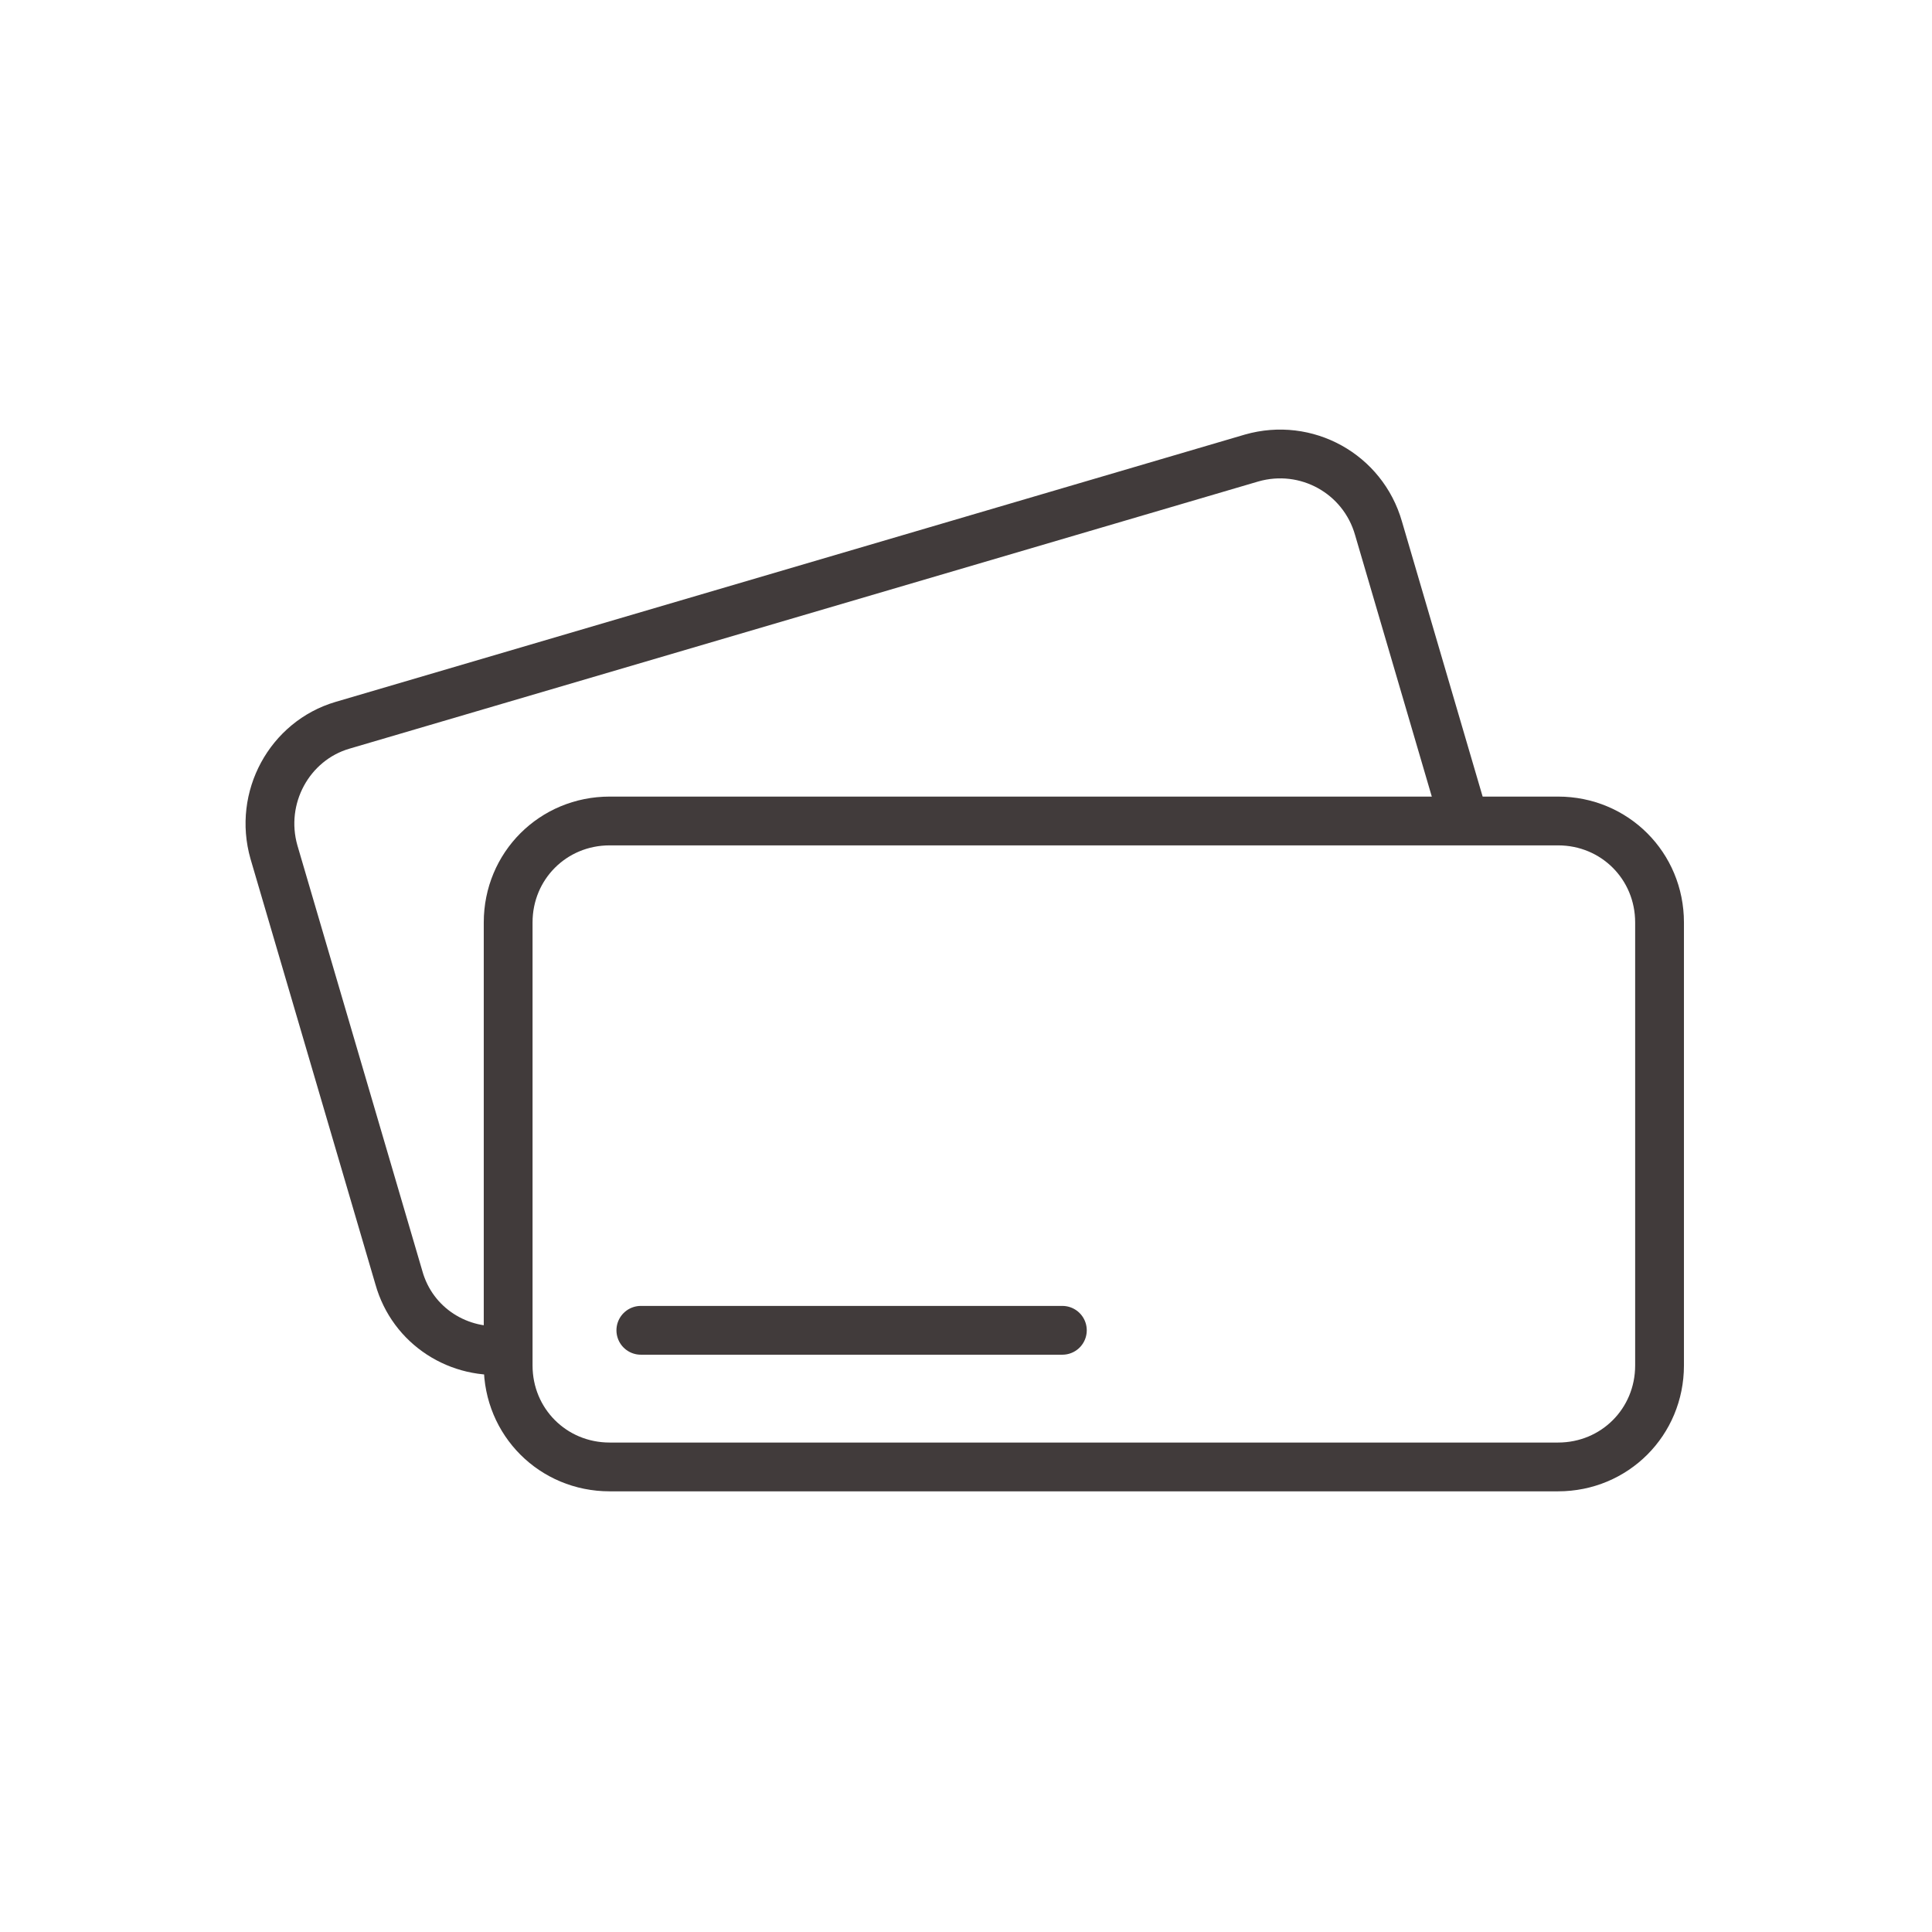 <?xml version="1.0" encoding="UTF-8"?> <svg xmlns="http://www.w3.org/2000/svg" width="99" height="99" viewBox="0 0 99 99" fill="none"> <path d="M26.038 69.169C23.538 69.469 21.139 67.969 20.439 65.469L14.039 43.669C13.239 40.869 14.838 37.969 17.538 37.169L64.138 23.469C66.939 22.669 69.838 24.269 70.638 27.069L75.038 42.069" stroke="#413B3B" stroke-width="2.5" stroke-miterlimit="10" stroke-linejoin="round"></path> <path d="M79.839 75.169H31.239C28.339 75.169 26.039 72.869 26.039 69.969V47.269C26.039 44.369 28.339 42.069 31.239 42.069H79.839C82.739 42.069 85.039 44.369 85.039 47.269V69.969C85.039 72.869 82.739 75.169 79.839 75.169Z" stroke="#413B3B" stroke-width="2.5" stroke-miterlimit="10" stroke-linejoin="round"></path> <path d="M32.838 68.168H54.438" stroke="#413B3B" stroke-width="2.5" stroke-miterlimit="10" stroke-linecap="round" stroke-linejoin="round"></path> </svg> 